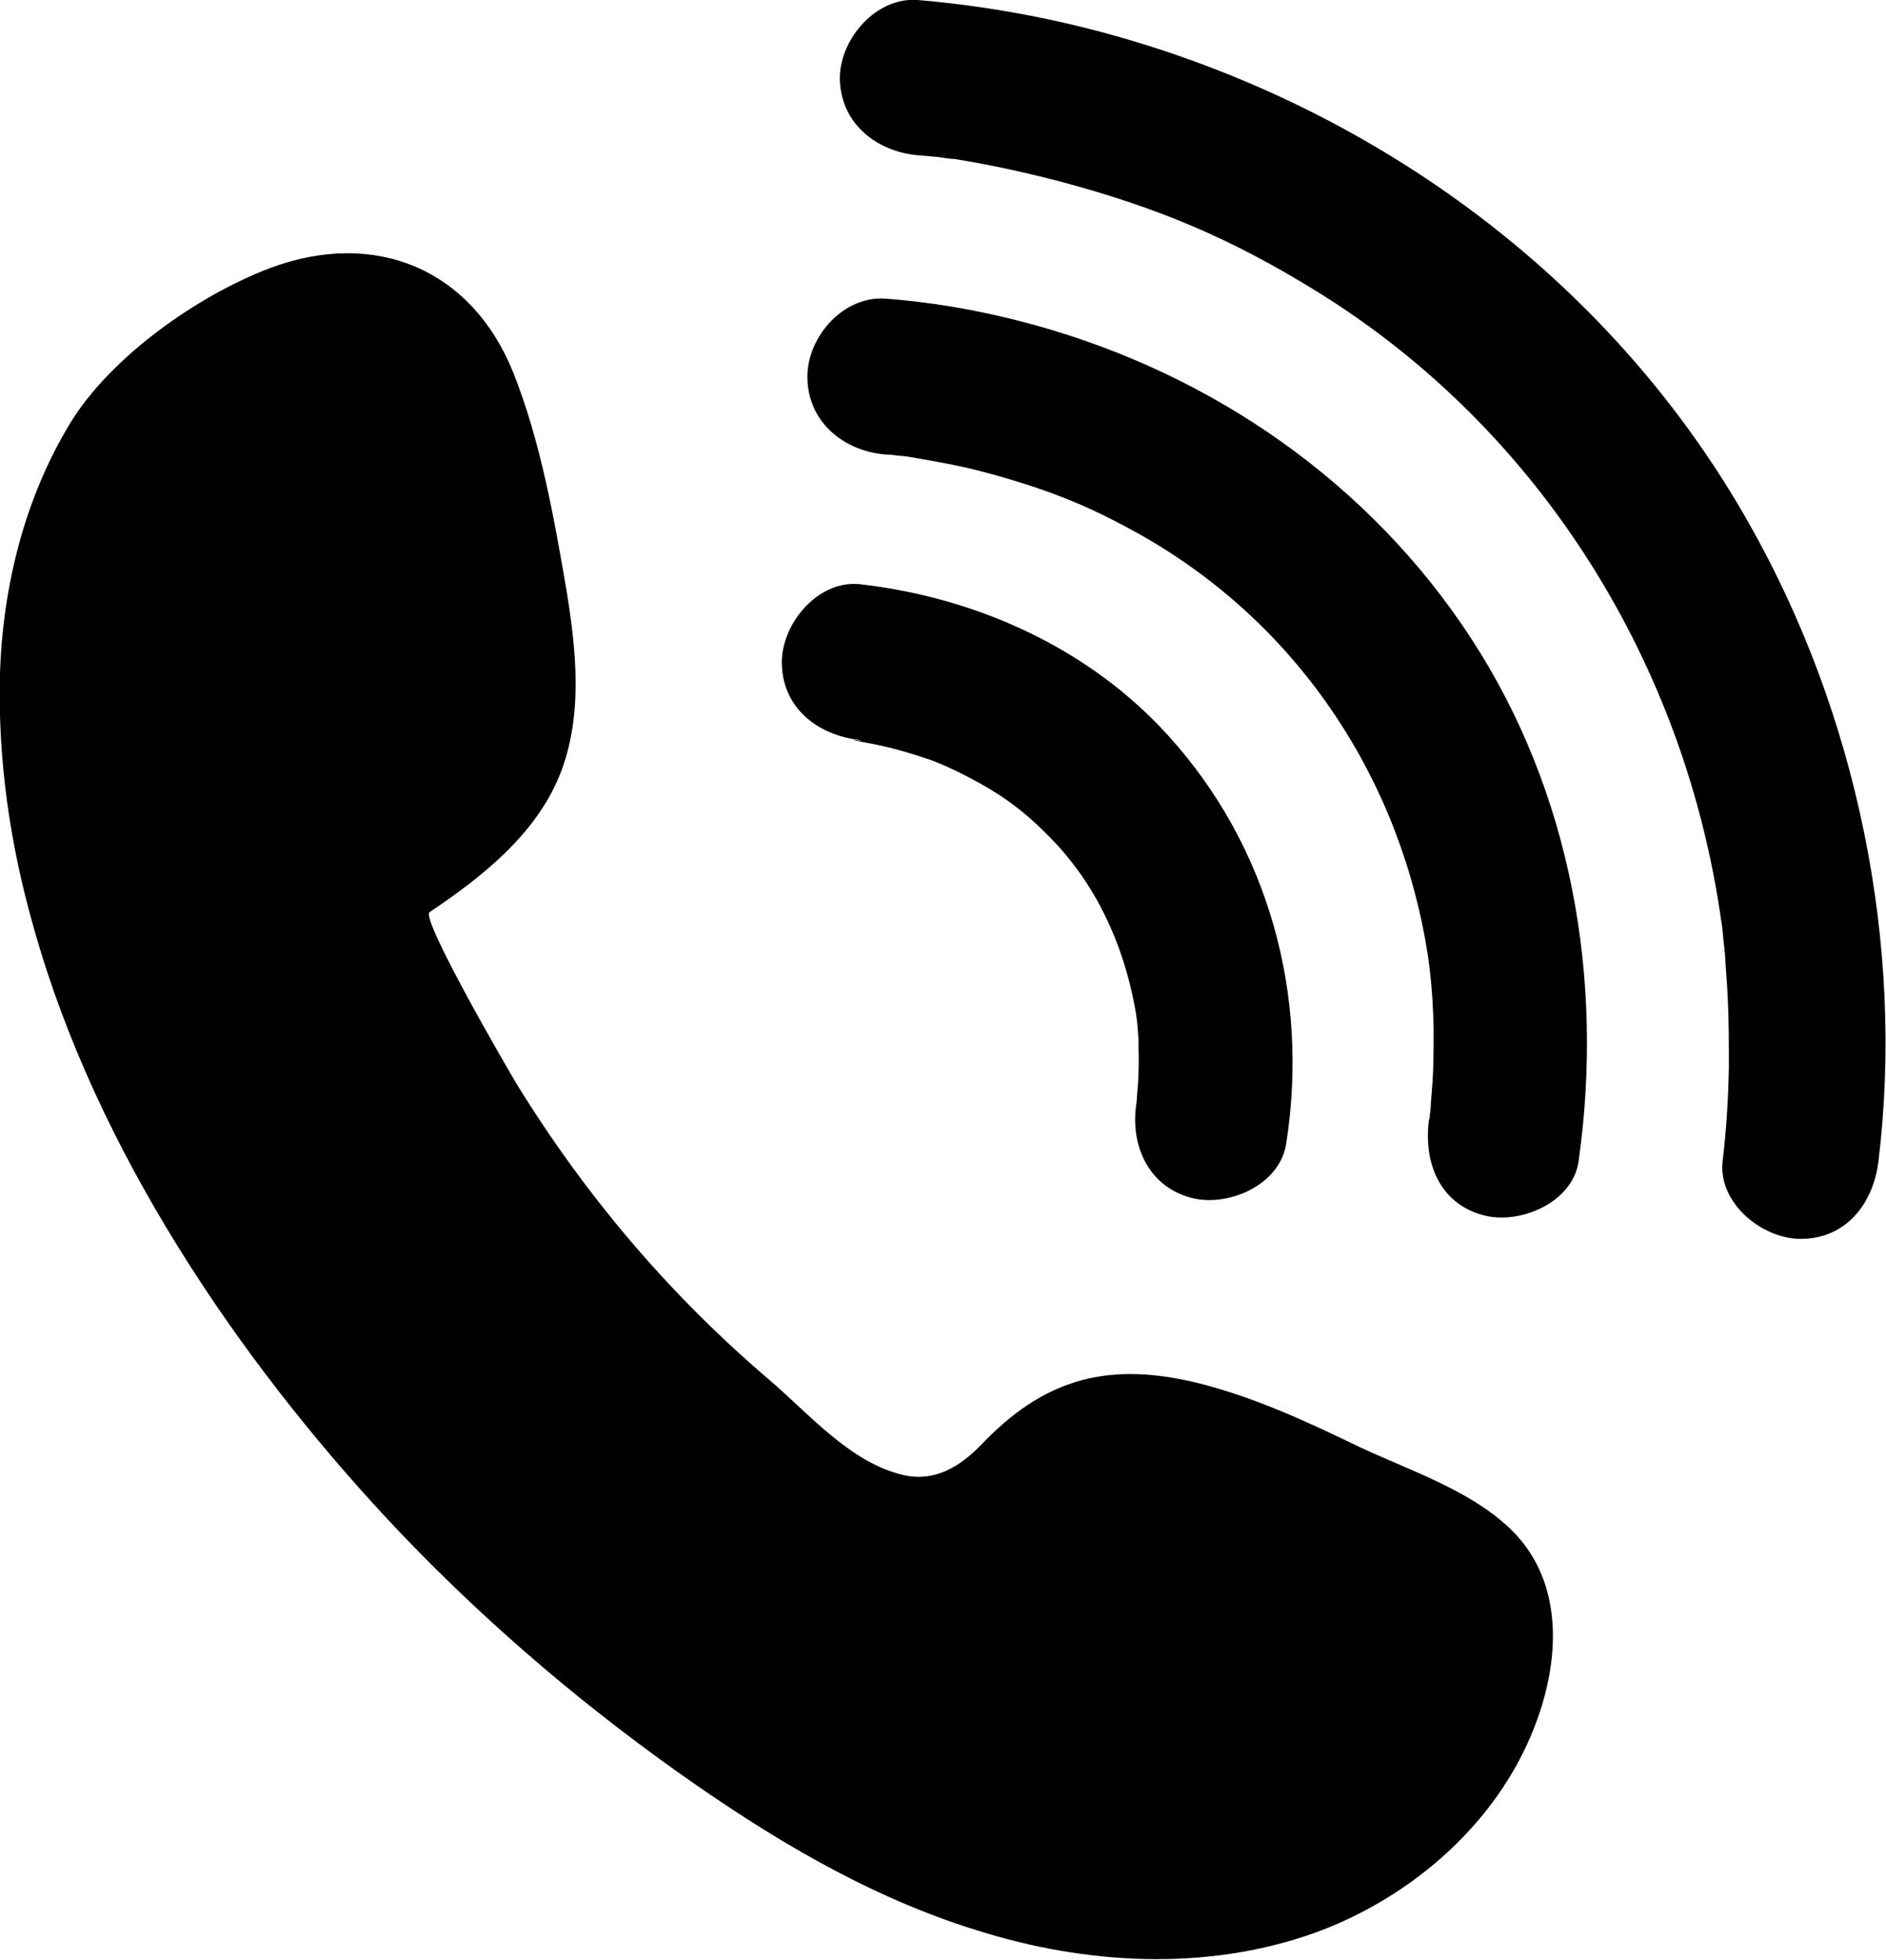<?xml version="1.0" encoding="UTF-8"?>
<svg id="Layer_2" data-name="Layer 2" xmlns="http://www.w3.org/2000/svg" viewBox="0 0 30.25 31.43">
  <defs>
    <style>
      .cls-1 {
        fill: #000;
        stroke-width: 0px;
      }
    </style>
  </defs>
  <g id="Q_A_Blog_Option_1" data-name="Q&amp;amp;A / Blog Option 1">
    <path class="cls-1" d="M0,10.78c.05-1.4.4-2.8,1.13-4,.65-1.06,2.04-2.04,3.2-2.48,1.68-.63,3.23.01,3.9,1.67.44,1.1.66,2.35.86,3.52.16.99.26,2.03-.12,2.96-.39.94-1.23,1.61-2.08,2.18-.15.1,1.26,2.53,1.4,2.76.54.88,1.15,1.72,1.82,2.51.69.81,1.44,1.56,2.24,2.24.63.54,1.3,1.33,2.15,1.52.5.11.9-.14,1.24-.49.98-1.03,1.98-1.33,3.38-1.01.94.22,1.82.63,2.69,1.05.79.37,1.71.67,2.36,1.26,1.15,1.04.78,2.79.08,3.97-.71,1.2-1.9,2.11-3.19,2.57-1.73.61-3.65.5-5.39-.05-1.75-.54-3.34-1.5-4.83-2.56-1.67-1.19-3.23-2.54-4.63-4.04-2.39-2.57-4.66-5.9-5.66-9.45C.16,13.56-.04,12.17,0,10.78ZM14.72,2.49c-.67-.06-1.25-.52-1.25-1.25C13.48.62,14.05-.05,14.72,0c1.17.1,2.33.32,3.46.66,4.13,1.24,7.74,3.96,9.87,7.73,1.73,3.05,2.5,6.74,2.08,10.23-.08.67-.51,1.25-1.25,1.25-.62,0-1.33-.58-1.25-1.25.06-.5.09-1,.1-1.5,0-.38,0-.77-.02-1.15-.01-.21-.03-.42-.04-.63-.01-.13-.03-.27-.04-.4-.05-.44.02.11-.02-.15-.58-4.15-2.91-7.9-6.48-10.11-1.39-.86-2.56-1.35-4.13-1.77-.54-.14-1.08-.26-1.63-.35-.18-.03-.37-.05-.05-.01-.09,0-.18-.02-.26-.03-.11-.01-.22-.02-.33-.03ZM14.21,7.29c.07,0,.14.01.21.02.05,0,.09.01.14.01.25.02-.28-.05-.08-.01.35.06.71.12,1.06.2.45.11.89.24,1.33.4.43.16.79.32,1.32.61,2.48,1.36,4.18,3.76,4.68,6.61.1.55.14,1.22.12,1.86,0,.23-.02.47-.04.7,0,.1-.02.21-.03.31-.03.3.02-.15,0-.04-.09.67.16,1.34.87,1.53.58.16,1.44-.2,1.53-.87.41-2.9-.11-5.91-1.73-8.39-1.62-2.48-4.13-4.22-6.97-5.01-.79-.22-1.61-.37-2.42-.43-.67-.05-1.25.61-1.25,1.25,0,.72.57,1.19,1.25,1.25ZM13.81,11.89c.28.03-.25-.05-.08-.01.1.02.21.04.31.06.3.06.6.15.89.25.22.08.56.24.92.45.39.23.69.48,1.01.81.72.74,1.15,1.68,1.34,2.69.04.22.04.25.06.52,0,.18.01.36,0,.54,0,.16-.02.31-.03.47-.02.34.04-.23,0,.01-.11.66.17,1.34.87,1.53.59.16,1.43-.2,1.53-.87.37-2.36-.27-4.76-1.9-6.55-1.27-1.4-3.08-2.21-4.94-2.42-.67-.07-1.25.63-1.25,1.25,0,.73.57,1.17,1.25,1.25Z"/>
  </g>
</svg>